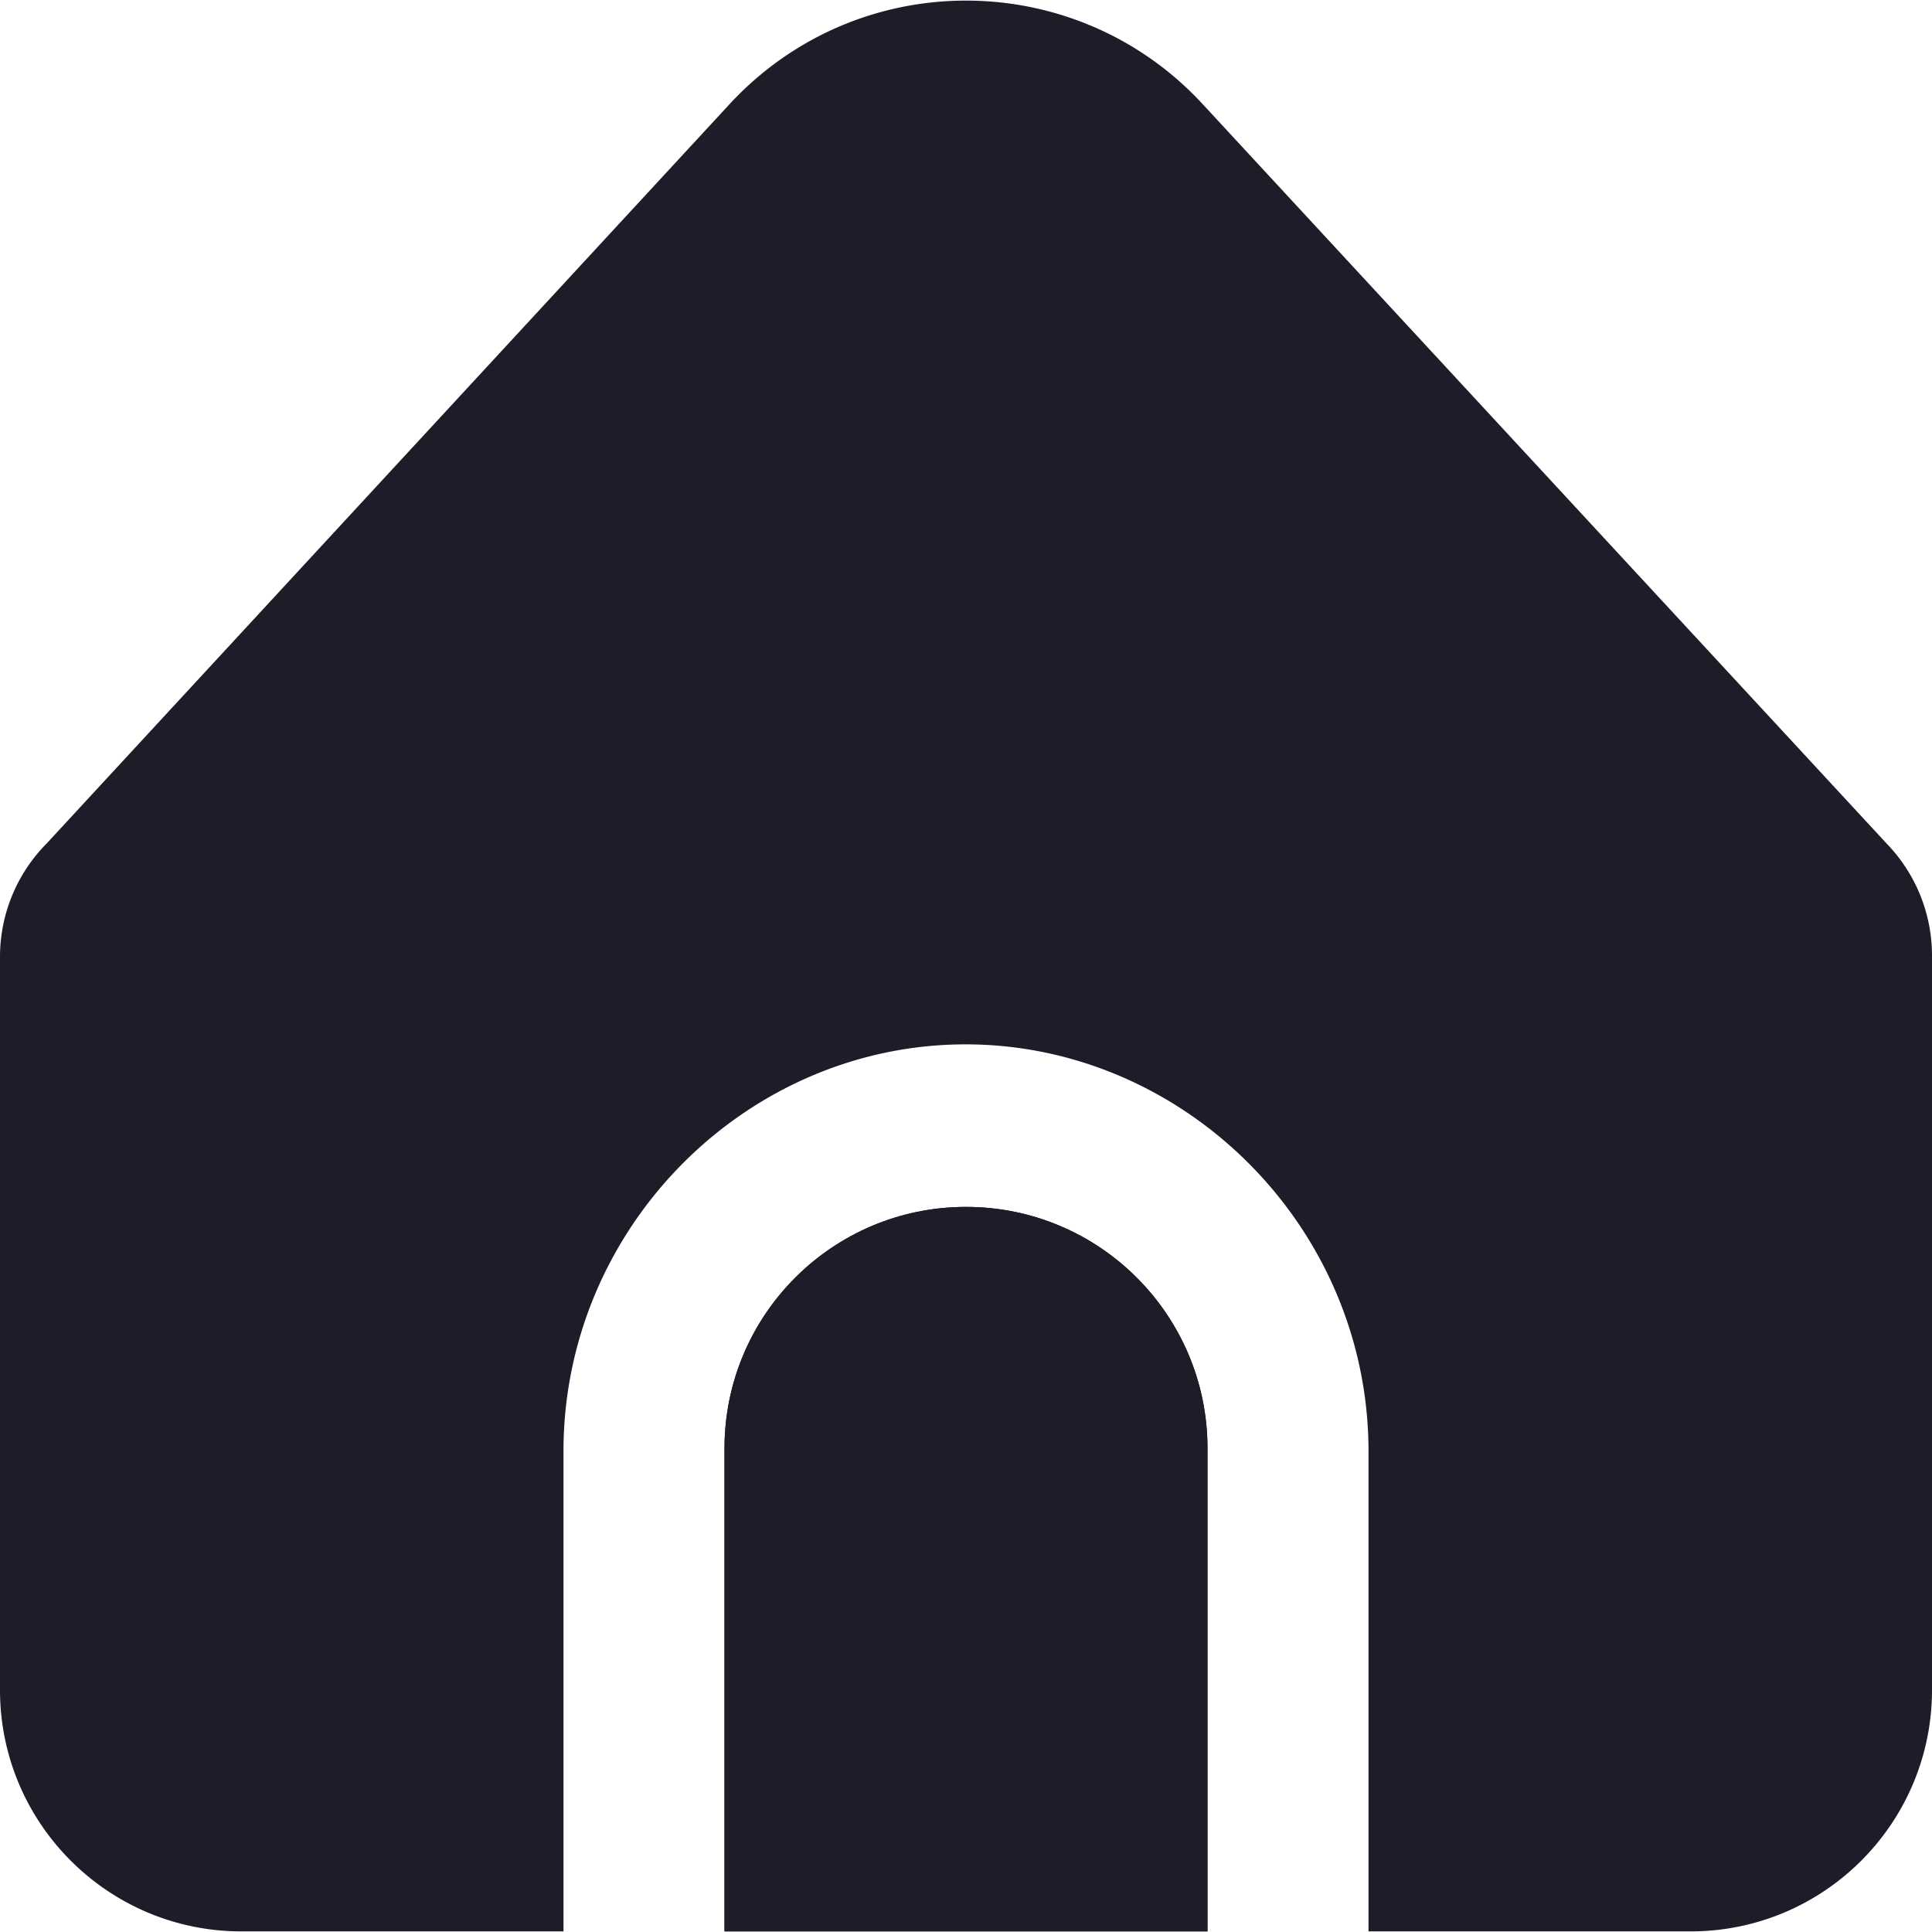 <svg xmlns="http://www.w3.org/2000/svg" xmlns:xlink="http://www.w3.org/1999/xlink" width="512" height="512" x="0" y="0" viewBox="0 0 512 512" style="enable-background:new 0 0 512 512" xml:space="preserve" class=""><g><path d="M256 319.841c-35.346 0-64 28.654-64 64v128h128v-128c0-35.346-28.654-64-64-64z" fill="#1f1b29" opacity="1" data-original="#000000" class=""></path><path d="M362.667 383.841v128H448c35.346 0 64-28.654 64-64V253.26a42.665 42.665 0 0 0-12.011-29.696l-181.29-195.99c-31.988-34.61-85.976-36.735-120.586-4.747a85.355 85.355 0 0 0-4.747 4.747L12.395 223.5A42.669 42.669 0 0 0 0 253.58v194.261c0 35.346 28.654 64 64 64h85.333v-128c.399-58.172 47.366-105.676 104.073-107.044 58.604-1.414 108.814 46.899 109.261 107.044z" fill="#1f1b29" opacity="1" data-original="#000000" class=""></path><path d="M256 319.841c-35.346 0-64 28.654-64 64v128h128v-128c0-35.346-28.654-64-64-64z" fill="#1f1b29" opacity="1" data-original="#000000" class=""></path></g></svg>